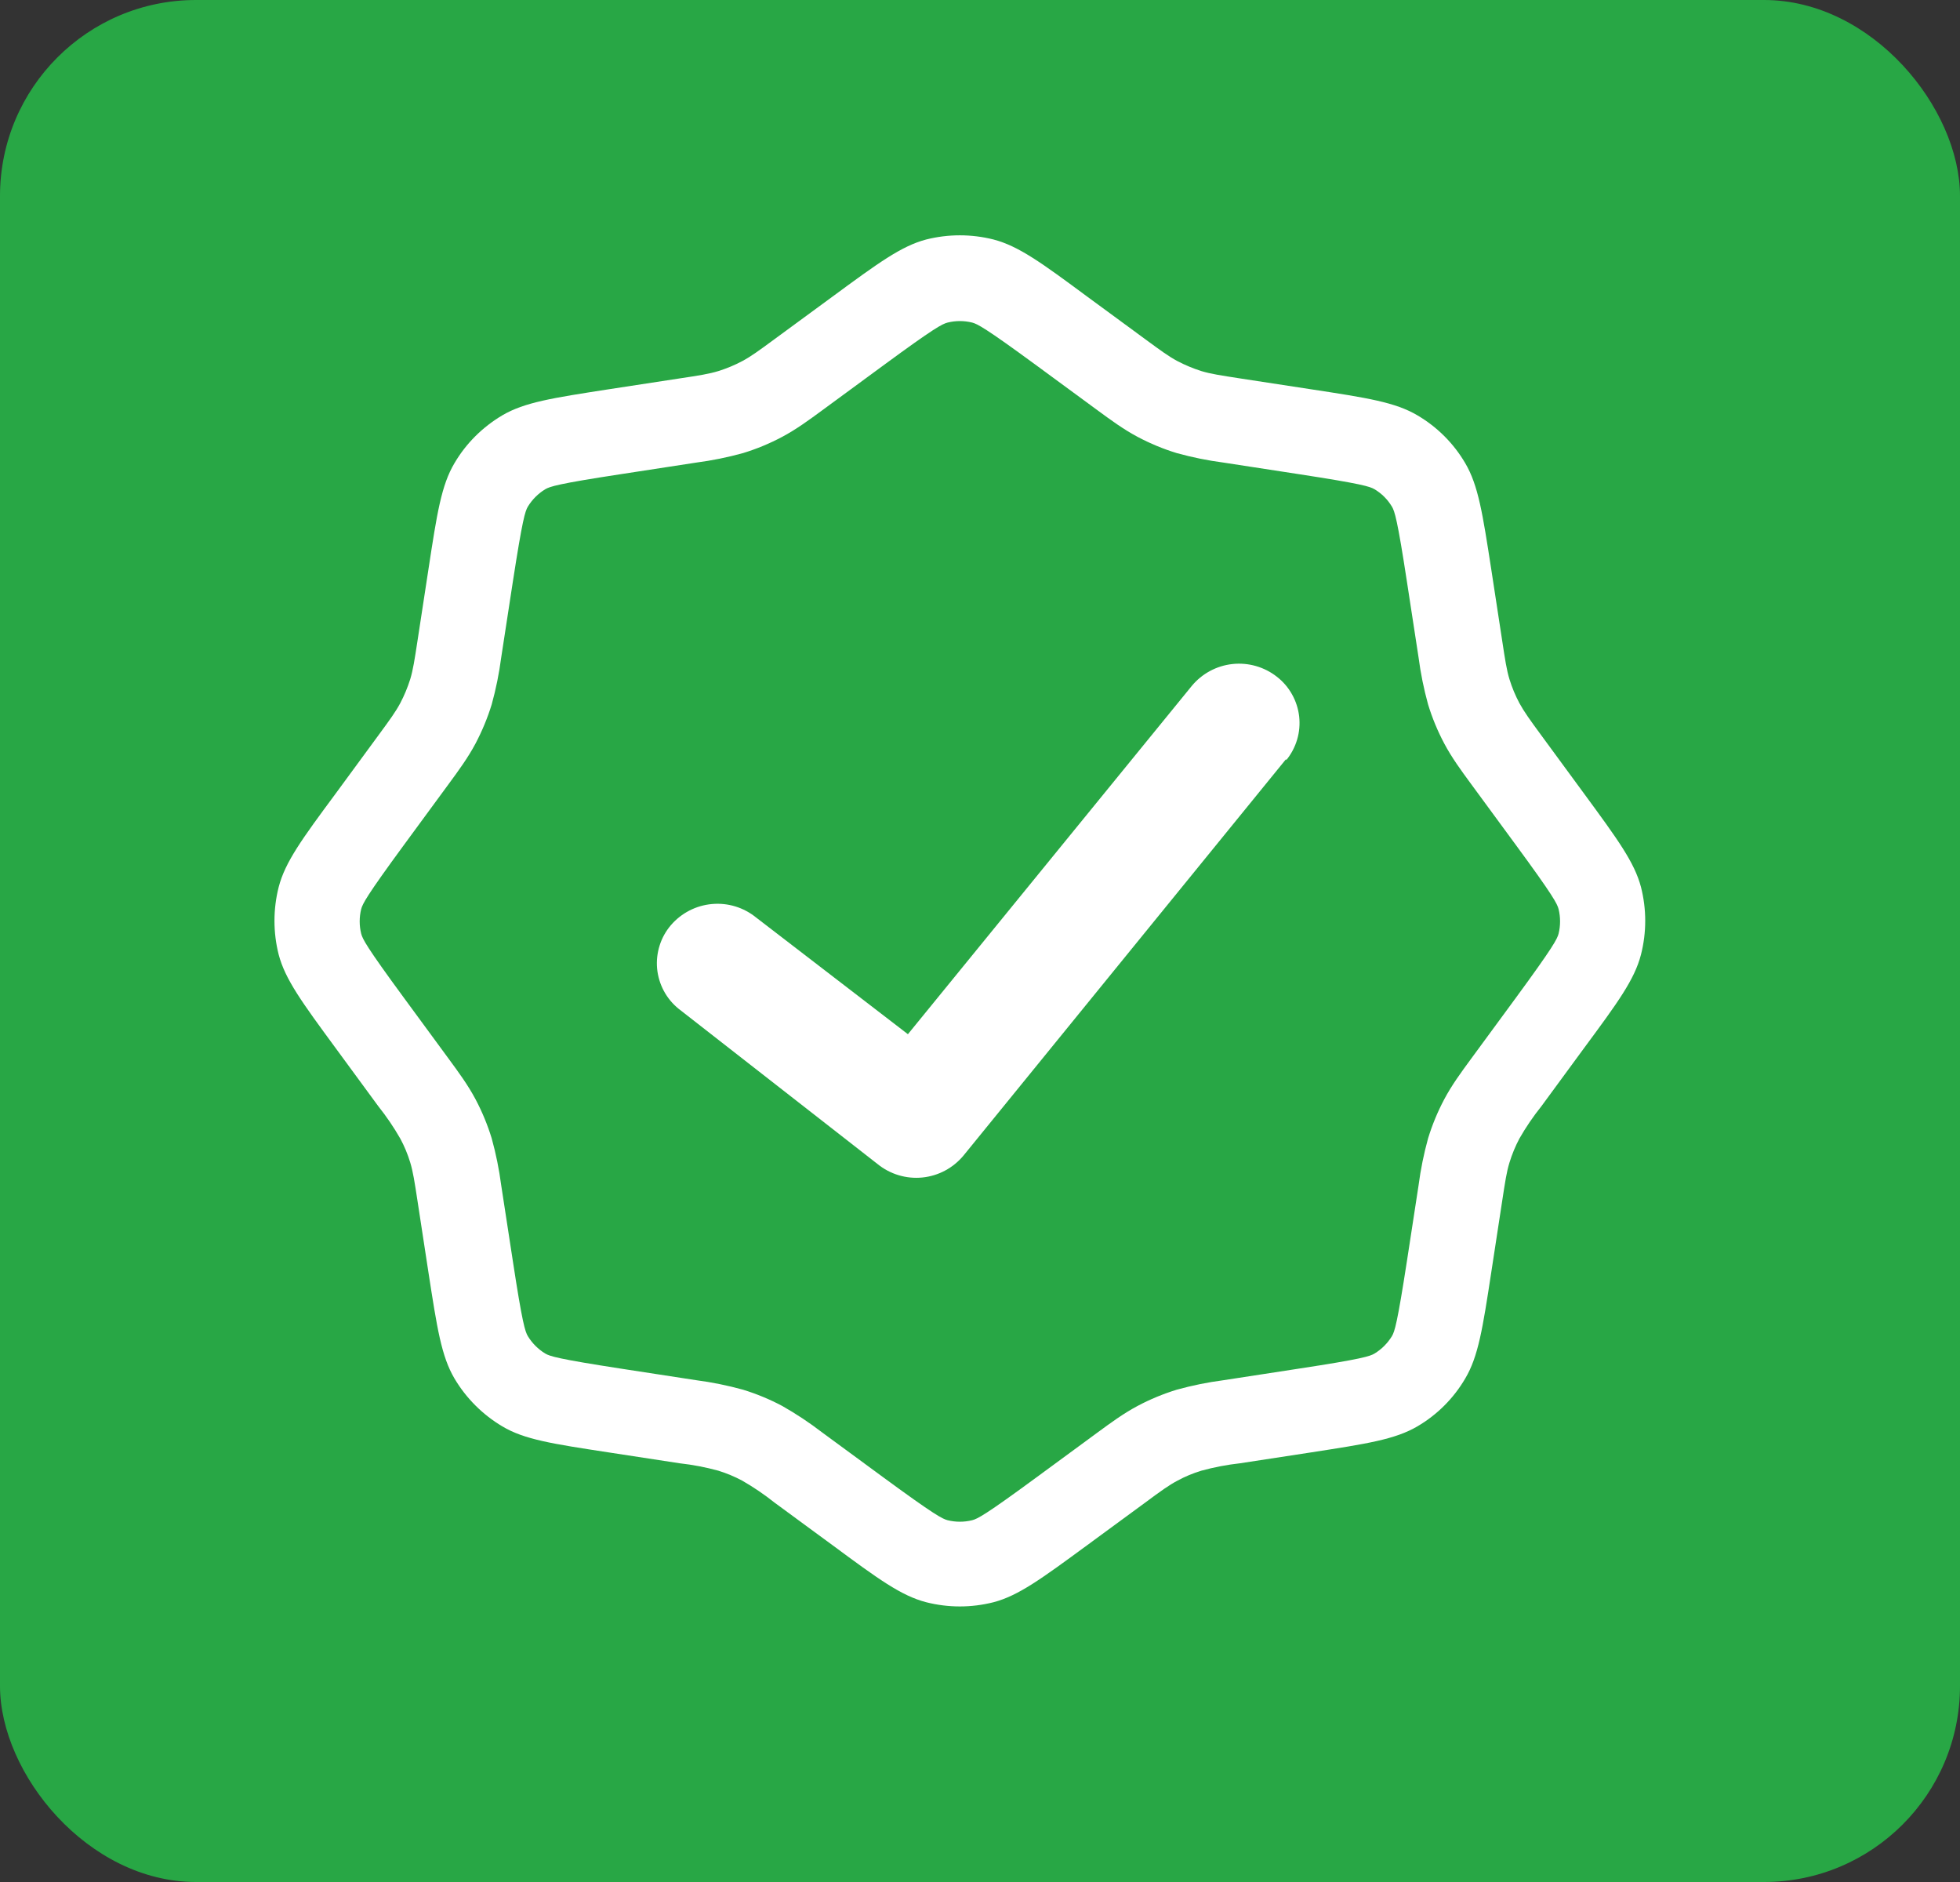 <svg width="50" height="48" viewBox="0 0 50 48" fill="none" xmlns="http://www.w3.org/2000/svg">
<rect x="0" y="0" width="50" height="48" fill="#333333" stroke="none"/>
<rect width="50" height="48" rx="5" fill="#28A745"/>
<g clip-path="url(#clip0_4_1636)">
<path d="M32.813 19.387C32.939 19.233 33.033 19.055 33.09 18.863C33.147 18.672 33.164 18.471 33.142 18.273C33.119 18.074 33.057 17.882 32.959 17.708C32.862 17.534 32.73 17.381 32.572 17.259C32.251 17.008 31.844 16.892 31.439 16.936C31.034 16.98 30.662 17.181 30.402 17.495L23.161 26.377L19.29 23.402C18.973 23.144 18.569 23.02 18.163 23.057C17.756 23.093 17.381 23.287 17.115 23.596C16.985 23.748 16.887 23.924 16.827 24.115C16.767 24.305 16.745 24.505 16.763 24.704C16.782 24.903 16.84 25.096 16.934 25.272C17.028 25.448 17.157 25.604 17.312 25.729L22.387 29.689C22.707 29.949 23.118 30.073 23.529 30.032C23.94 29.991 24.318 29.788 24.581 29.47L32.806 19.363L32.813 19.387Z" fill="white"/>
<path fill-rule="evenodd" clip-rule="evenodd" d="M21.241 7.562C22.409 6.704 22.993 6.276 23.625 6.109C24.19 5.966 24.782 5.966 25.347 6.109C25.985 6.276 26.572 6.704 27.731 7.562L29.212 8.649C29.617 8.947 29.82 9.095 30.039 9.211C30.234 9.313 30.438 9.398 30.649 9.465C30.888 9.537 31.135 9.574 31.631 9.651L33.447 9.929C34.88 10.148 35.595 10.259 36.16 10.594C36.663 10.889 37.083 11.309 37.378 11.812C37.713 12.381 37.822 13.098 38.043 14.525L38.321 16.34C38.397 16.837 38.434 17.086 38.507 17.325C38.572 17.536 38.657 17.739 38.76 17.933C38.879 18.151 39.025 18.355 39.323 18.76L40.41 20.241C41.267 21.409 41.696 21.993 41.862 22.625C42.006 23.19 42.006 23.782 41.862 24.346C41.698 24.985 41.267 25.572 40.41 26.731L39.323 28.212C39.114 28.473 38.926 28.749 38.76 29.039C38.657 29.234 38.572 29.439 38.507 29.651C38.434 29.887 38.397 30.135 38.321 30.631L38.043 32.447C37.824 33.88 37.713 34.595 37.378 35.159C37.083 35.663 36.663 36.083 36.16 36.378C35.591 36.712 34.873 36.822 33.447 37.043L31.631 37.321C31.3 37.358 30.971 37.421 30.649 37.509C30.438 37.573 30.234 37.657 30.039 37.763C29.82 37.878 29.617 38.025 29.212 38.325L27.731 39.412C26.563 40.269 25.979 40.698 25.347 40.864C24.782 41.008 24.19 41.008 23.625 40.864C22.986 40.698 22.4 40.269 21.241 39.412L19.76 38.325C19.499 38.117 19.222 37.929 18.933 37.763C18.738 37.659 18.534 37.574 18.323 37.509C18 37.421 17.672 37.358 17.34 37.321L15.525 37.043C14.092 36.824 13.374 36.715 12.812 36.378C12.311 36.08 11.892 35.661 11.594 35.159C11.259 34.591 11.15 33.873 10.929 32.447L10.651 30.631C10.575 30.135 10.537 29.887 10.465 29.649C10.401 29.438 10.316 29.233 10.211 29.039C10.045 28.749 9.857 28.473 9.649 28.212L8.562 26.731C7.704 25.563 7.276 24.981 7.109 24.346C6.966 23.782 6.966 23.19 7.109 22.625C7.274 21.986 7.704 21.4 8.562 20.241L9.649 18.76C9.947 18.355 10.095 18.151 10.211 17.933C10.313 17.739 10.398 17.535 10.465 17.323C10.537 17.084 10.575 16.837 10.651 16.34L10.929 14.525C11.148 13.092 11.259 12.374 11.594 11.812C11.889 11.309 12.309 10.893 12.812 10.594C13.381 10.259 14.098 10.15 15.525 9.929L17.34 9.651C17.837 9.577 18.086 9.537 18.323 9.465C18.534 9.399 18.738 9.315 18.933 9.211C19.152 9.095 19.355 8.947 19.76 8.649L21.241 7.562ZM26.447 9.325L28.002 10.467C28.333 10.71 28.659 10.95 29.022 11.143C29.343 11.313 29.675 11.451 30.019 11.556C30.413 11.665 30.813 11.746 31.218 11.799L33.125 12.092C34.746 12.341 34.948 12.409 35.066 12.479C35.251 12.59 35.398 12.738 35.508 12.921C35.578 13.039 35.648 13.241 35.895 14.861L36.188 16.769C36.241 17.174 36.322 17.574 36.431 17.968C36.537 18.315 36.675 18.647 36.844 18.965C37.037 19.328 37.277 19.654 37.52 19.985L38.662 21.54C39.633 22.861 39.725 23.052 39.76 23.187C39.81 23.393 39.81 23.607 39.76 23.813C39.725 23.946 39.633 24.137 38.662 25.46L37.52 27.015C37.277 27.346 37.037 27.672 36.844 28.035C36.675 28.353 36.537 28.687 36.431 29.032C36.322 29.426 36.241 29.826 36.188 30.231L35.895 32.138C35.645 33.759 35.578 33.961 35.508 34.079C35.398 34.259 35.246 34.411 35.066 34.521C34.948 34.591 34.746 34.661 33.125 34.908L31.218 35.201C30.813 35.254 30.413 35.335 30.019 35.444C29.674 35.55 29.34 35.688 29.022 35.857C28.659 36.05 28.333 36.29 28.002 36.533L26.447 37.675C25.126 38.646 24.935 38.738 24.8 38.773C24.594 38.824 24.38 38.824 24.174 38.773C24.041 38.738 23.85 38.646 22.527 37.675L20.972 36.533C20.648 36.284 20.307 36.058 19.952 35.857C19.634 35.688 19.3 35.55 18.955 35.444C18.561 35.335 18.161 35.254 17.756 35.201L15.848 34.908C14.228 34.658 14.026 34.591 13.908 34.521C13.727 34.411 13.576 34.259 13.466 34.079C13.396 33.961 13.326 33.759 13.079 32.138L12.786 30.231C12.733 29.826 12.652 29.426 12.543 29.032C12.437 28.687 12.299 28.353 12.13 28.035C11.937 27.672 11.697 27.346 11.454 27.015L10.312 25.46C9.341 24.139 9.249 23.948 9.214 23.813C9.163 23.607 9.163 23.393 9.214 23.187C9.249 23.054 9.341 22.863 10.312 21.54L11.454 19.985C11.697 19.654 11.937 19.328 12.13 18.965C12.299 18.644 12.437 18.312 12.543 17.968C12.652 17.574 12.733 17.174 12.786 16.769L13.079 14.861C13.329 13.241 13.396 13.039 13.466 12.921C13.576 12.741 13.727 12.589 13.908 12.479C14.026 12.409 14.228 12.339 15.848 12.092L17.756 11.799C18.161 11.746 18.561 11.665 18.955 11.556C19.302 11.45 19.634 11.312 19.952 11.143C20.315 10.95 20.641 10.71 20.972 10.467L22.527 9.325C23.848 8.354 24.038 8.262 24.174 8.227C24.38 8.176 24.594 8.176 24.8 8.227C24.933 8.262 25.123 8.354 26.447 9.325Z" fill="white"/>
</g>
<defs>
<clipPath id="clip0_4_1636">
<rect width="35" height="35" fill="white" transform="translate(7 6)"/>
</clipPath>
</defs>
</svg>

